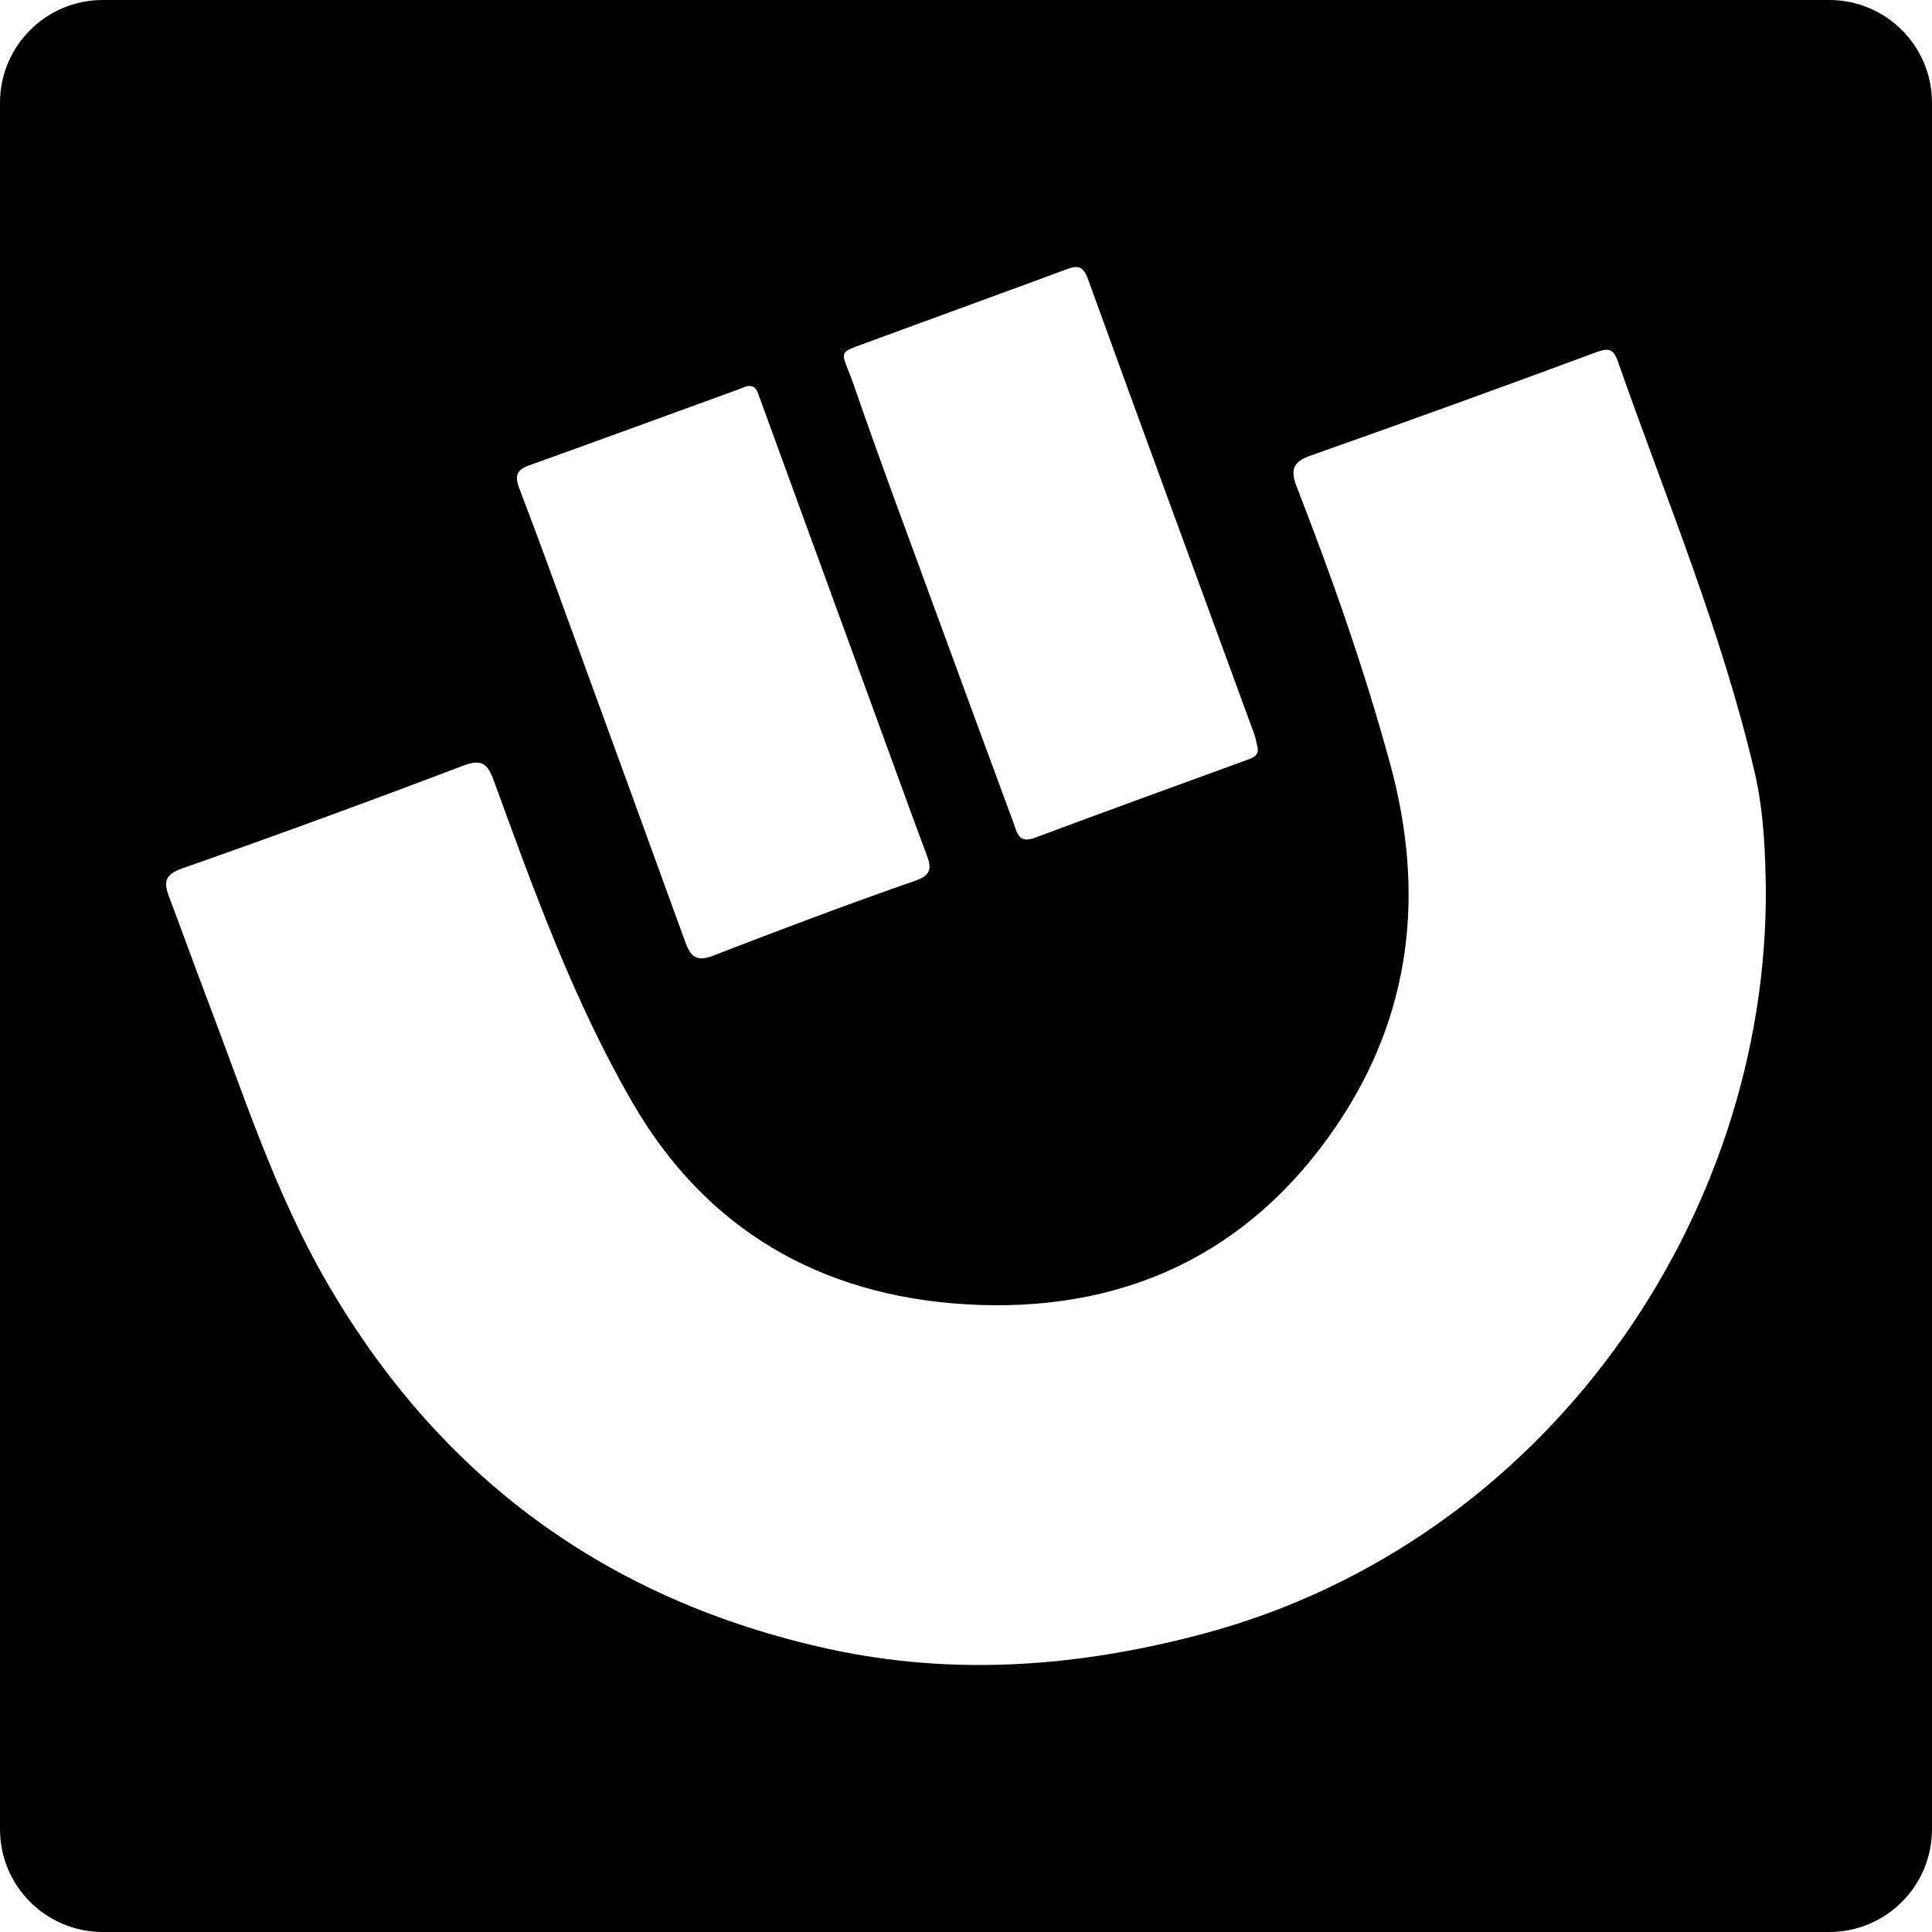 <?xml version="1.0" encoding="iso-8859-1"?>
<!-- Generator: Adobe Illustrator 16.0.0, SVG Export Plug-In . SVG Version: 6.00 Build 0)  -->
<!DOCTYPE svg PUBLIC "-//W3C//DTD SVG 1.1//EN" "http://www.w3.org/Graphics/SVG/1.1/DTD/svg11.dtd">
<svg version="1.1" id="Capa_1" xmlns="http://www.w3.org/2000/svg" xmlns:xlink="http://www.w3.org/1999/xlink" x="0px" y="0px"
	 width="94px" height="94px" viewBox="0 0 94 94" style="enable-background:new 0 0 94 94;" xml:space="preserve">
<g>
	<path d="M89,0H5C2.239,0,0,2.238,0,5v84c0,2.762,2.239,5,5,5h84c2.762,0,5-2.238,5-5V5C94,2.238,91.762,0,89,0z M42.429,16.577
		c3.145-1.162,6.297-2.302,9.441-3.466c0.528-0.196,0.813-0.216,1.06,0.453c2.676,7.396,5.395,14.777,8.098,22.164
		c0.07,0.187,0.098,0.388,0.144,0.584c0.12,0.43-0.177,0.541-0.493,0.66c-3.449,1.257-6.902,2.508-10.341,3.794
		c-0.804,0.298-0.86-0.289-1.032-0.747c-1.193-3.222-2.38-6.445-3.559-9.669c-1.41-3.859-2.856-7.704-4.197-11.59
		C40.919,16.948,40.608,17.252,42.429,16.577z M25.735,22.646c3.421-1.228,6.832-2.477,10.245-3.719
		c0.114-0.044,0.224-0.087,0.319-0.126c0.478-0.111,0.551,0.25,0.657,0.539c2.423,6.639,4.842,13.275,7.264,19.912
		c0.286,0.788,0.583,1.574,0.873,2.36c0.212,0.587,0.256,0.955-0.549,1.236c-3.316,1.152-6.602,2.395-9.878,3.661
		c-0.873,0.337-1.111-0.085-1.358-0.765c-1.792-4.95-3.6-9.896-5.404-14.843c-0.863-2.362-1.71-4.729-2.616-7.078
		C25.054,23.219,25.069,22.884,25.735,22.646z M58.589,79.477c-6.082,1.629-12.158,2.088-18.293,0.746
		C29.557,77.865,21.392,71.9,15.878,62.348c-2.494-4.316-4.008-9.043-5.77-13.666C9.466,47,8.861,45.308,8.223,43.626
		c-0.271-0.713-0.206-1.079,0.658-1.38c4.559-1.599,9.096-3.261,13.612-4.978c0.915-0.345,1.212-0.167,1.536,0.721
		c1.954,5.363,3.895,10.75,6.771,15.702c3.567,6.144,9.125,9.324,16.101,9.763c7.568,0.478,13.816-2.324,18.131-8.69
		c3.647-5.384,4.313-11.31,2.614-17.564c-1.248-4.592-2.823-9.069-4.547-13.496c-0.291-0.745-0.271-1.206,0.621-1.521
		c4.668-1.649,9.323-3.33,13.965-5.053c0.639-0.24,0.838-0.1,1.035,0.466c2.324,6.622,5.045,13.116,6.65,19.974
		c0.494,2.109,0.514,4.288,0.545,5.506C86.079,59.275,75.184,75.021,58.589,79.477z"/>
</g>
<g>
</g>
<g>
</g>
<g>
</g>
<g>
</g>
<g>
</g>
<g>
</g>
<g>
</g>
<g>
</g>
<g>
</g>
<g>
</g>
<g>
</g>
<g>
</g>
<g>
</g>
<g>
</g>
<g>
</g>
</svg>
